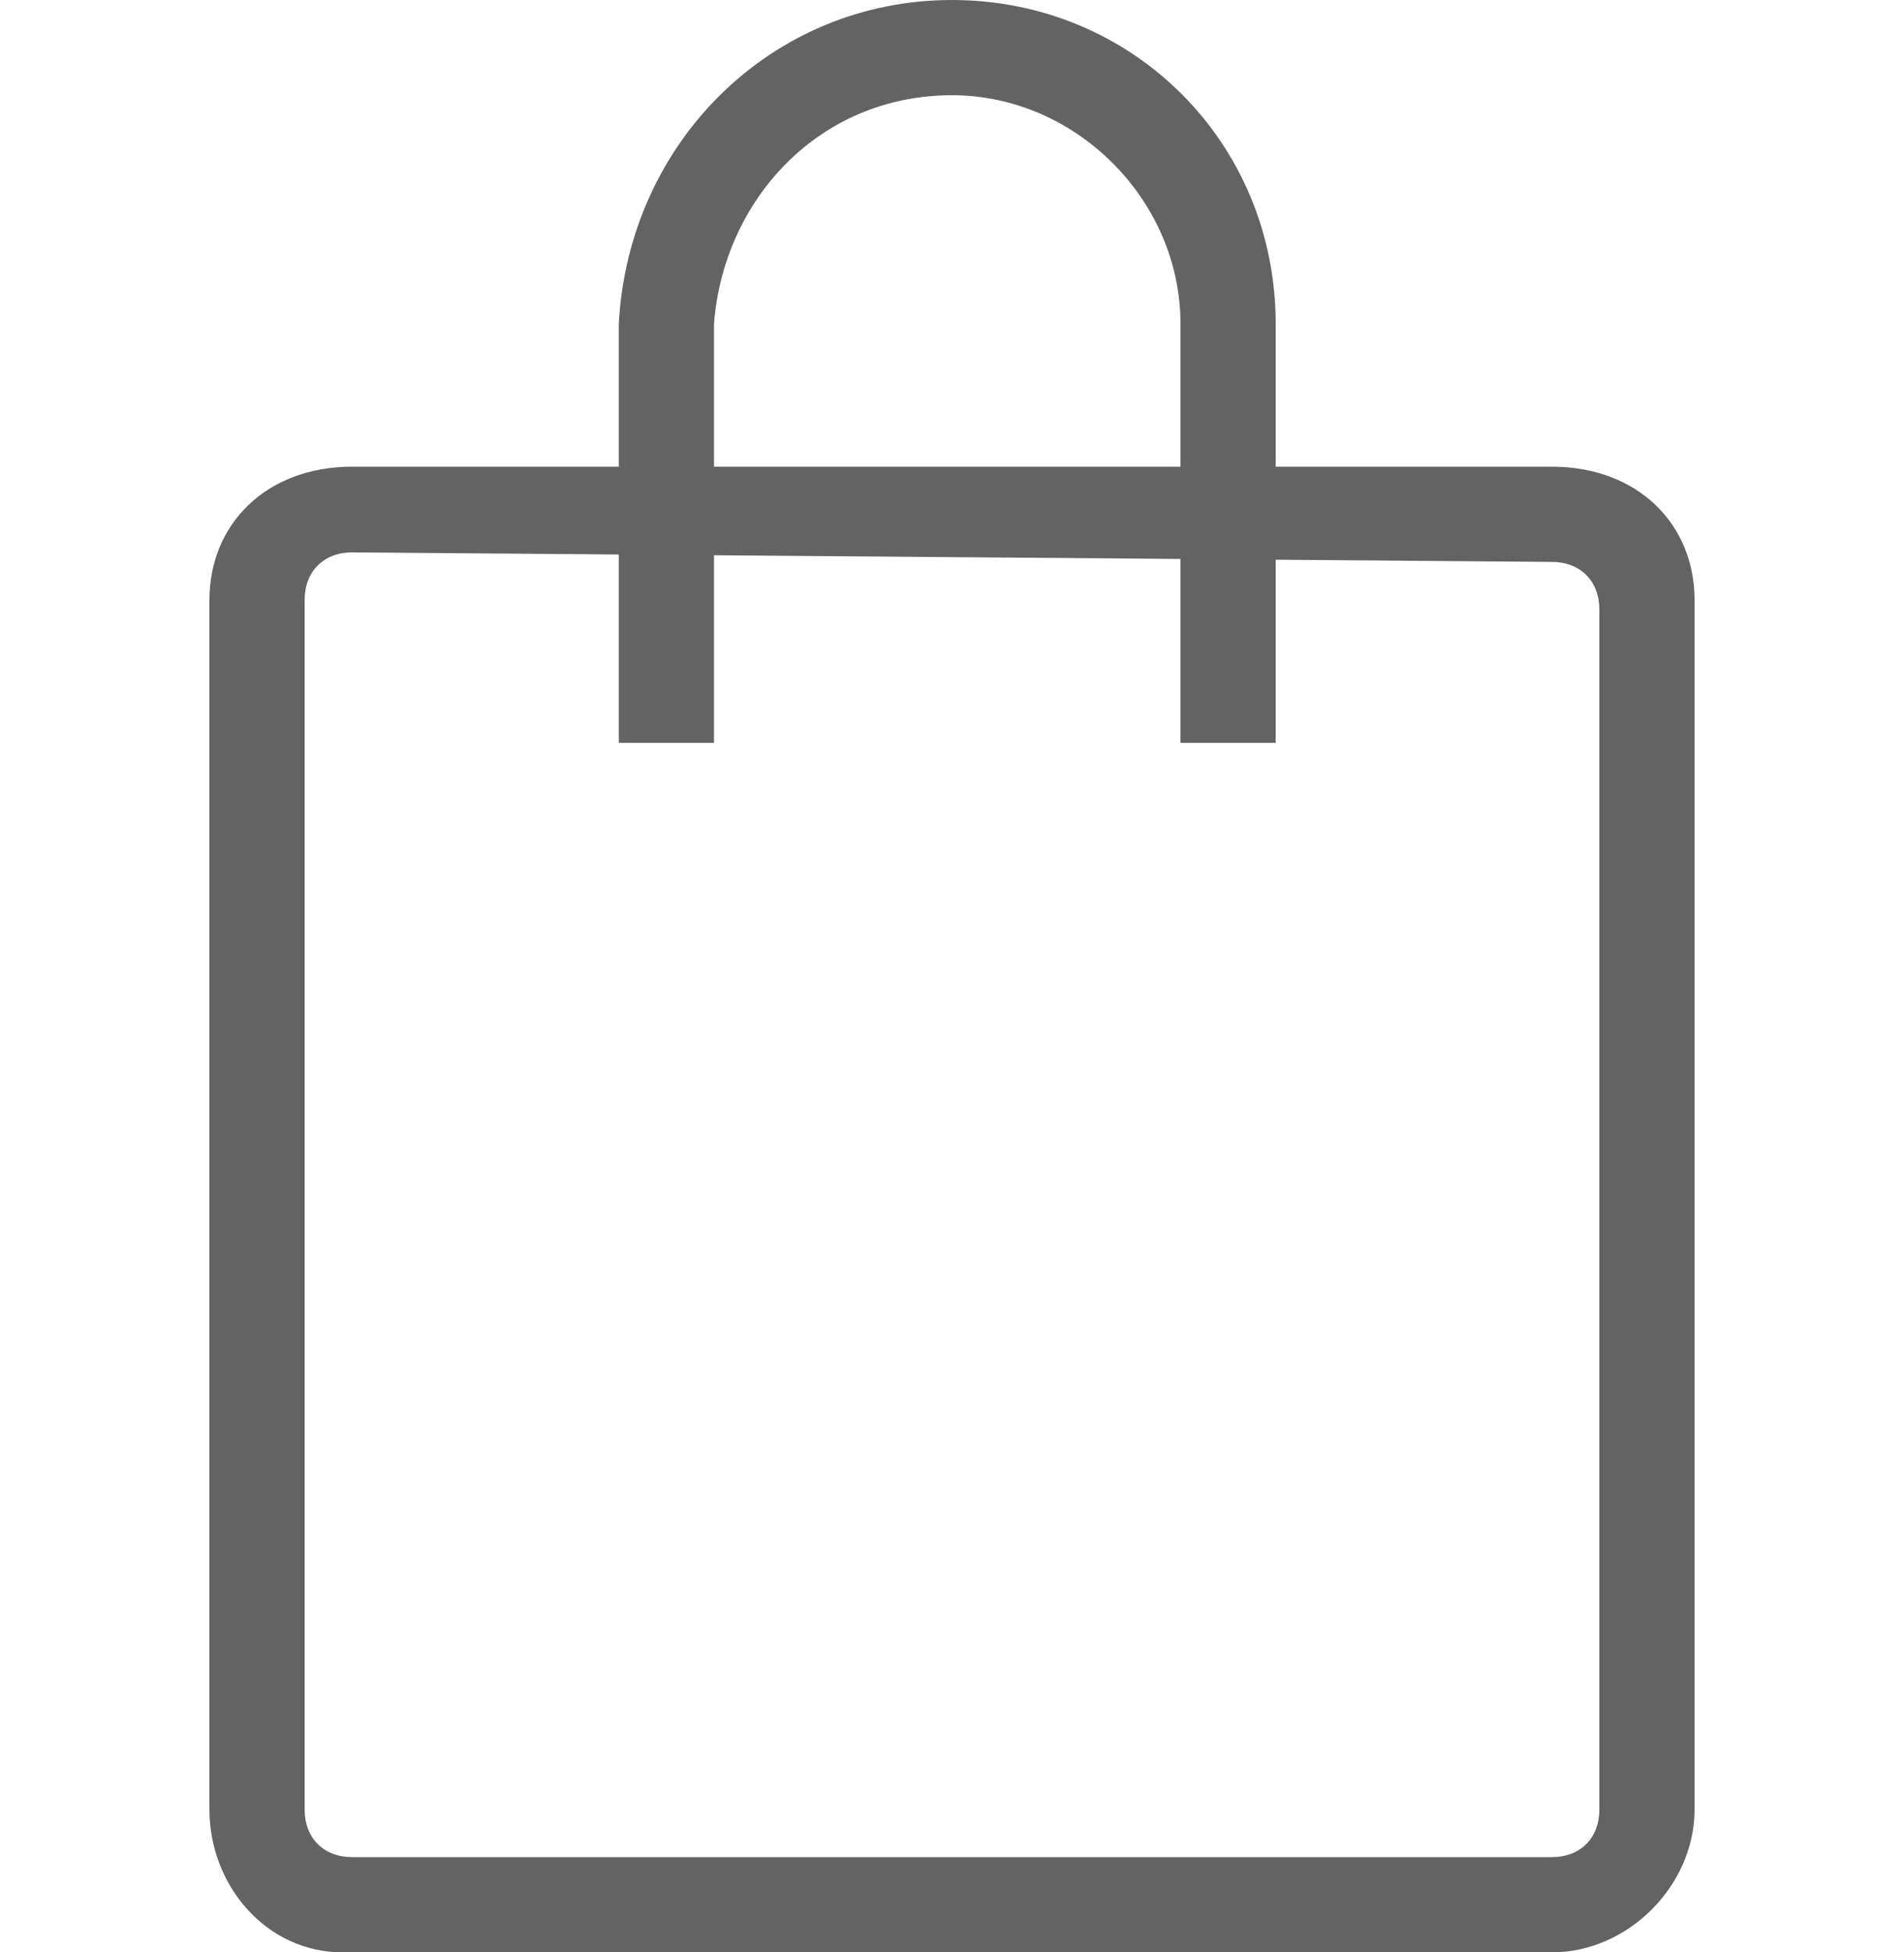 <?xml version="1.0" encoding="utf-8"?>
<!-- Generator: Adobe Illustrator 22.1.0, SVG Export Plug-In . SVG Version: 6.00 Build 0)  -->
<svg version="1.1" id="Layer_1" xmlns="http://www.w3.org/2000/svg" xmlns:xlink="http://www.w3.org/1999/xlink" x="0px" y="0px"
	 viewBox="0 0 15.6 20.5" style="enable-background:new 0 0 15.6 20.5;" xml:space="preserve" width="20">

<g id="Layer_2_1_">
	<g id="Layer_1-2">
		<path fill="#636363" class="st0" d="M14.1,5.9c0.3,0,0.5,0.2,0.5,0.5V19c0,0.3-0.2,0.5-0.5,0.5c0,0,0,0,0,0H1.5C1.2,19.5,1,19.3,1,19c0,0,0,0,0,0
			V6.3c0-0.3,0.2-0.5,0.5-0.5c0,0,0,0,0,0L14.1,5.9 M14.1,4.9H1.5C0.6,4.9,0,5.5,0,6.3c0,0,0,0,0,0V19c0,0.8,0.6,1.5,1.4,1.5
			c0,0,0,0,0,0h12.7c0.8,0,1.5-0.7,1.5-1.5c0,0,0,0,0,0V6.3C15.6,5.5,15,4.9,14.1,4.9L14.1,4.9z"/>
		<path fill="#636363" class="st0" d="M11.2,7.8h-1V3.4C10.2,2.1,9.1,1,7.8,1C6.4,1,5.4,2.1,5.3,3.4v4.4h-1V3.4C4.4,1.5,5.9,0,7.8,0
			c1.9,0,3.4,1.5,3.4,3.4L11.2,7.8z"/>
	</g>
</g>
</svg>
